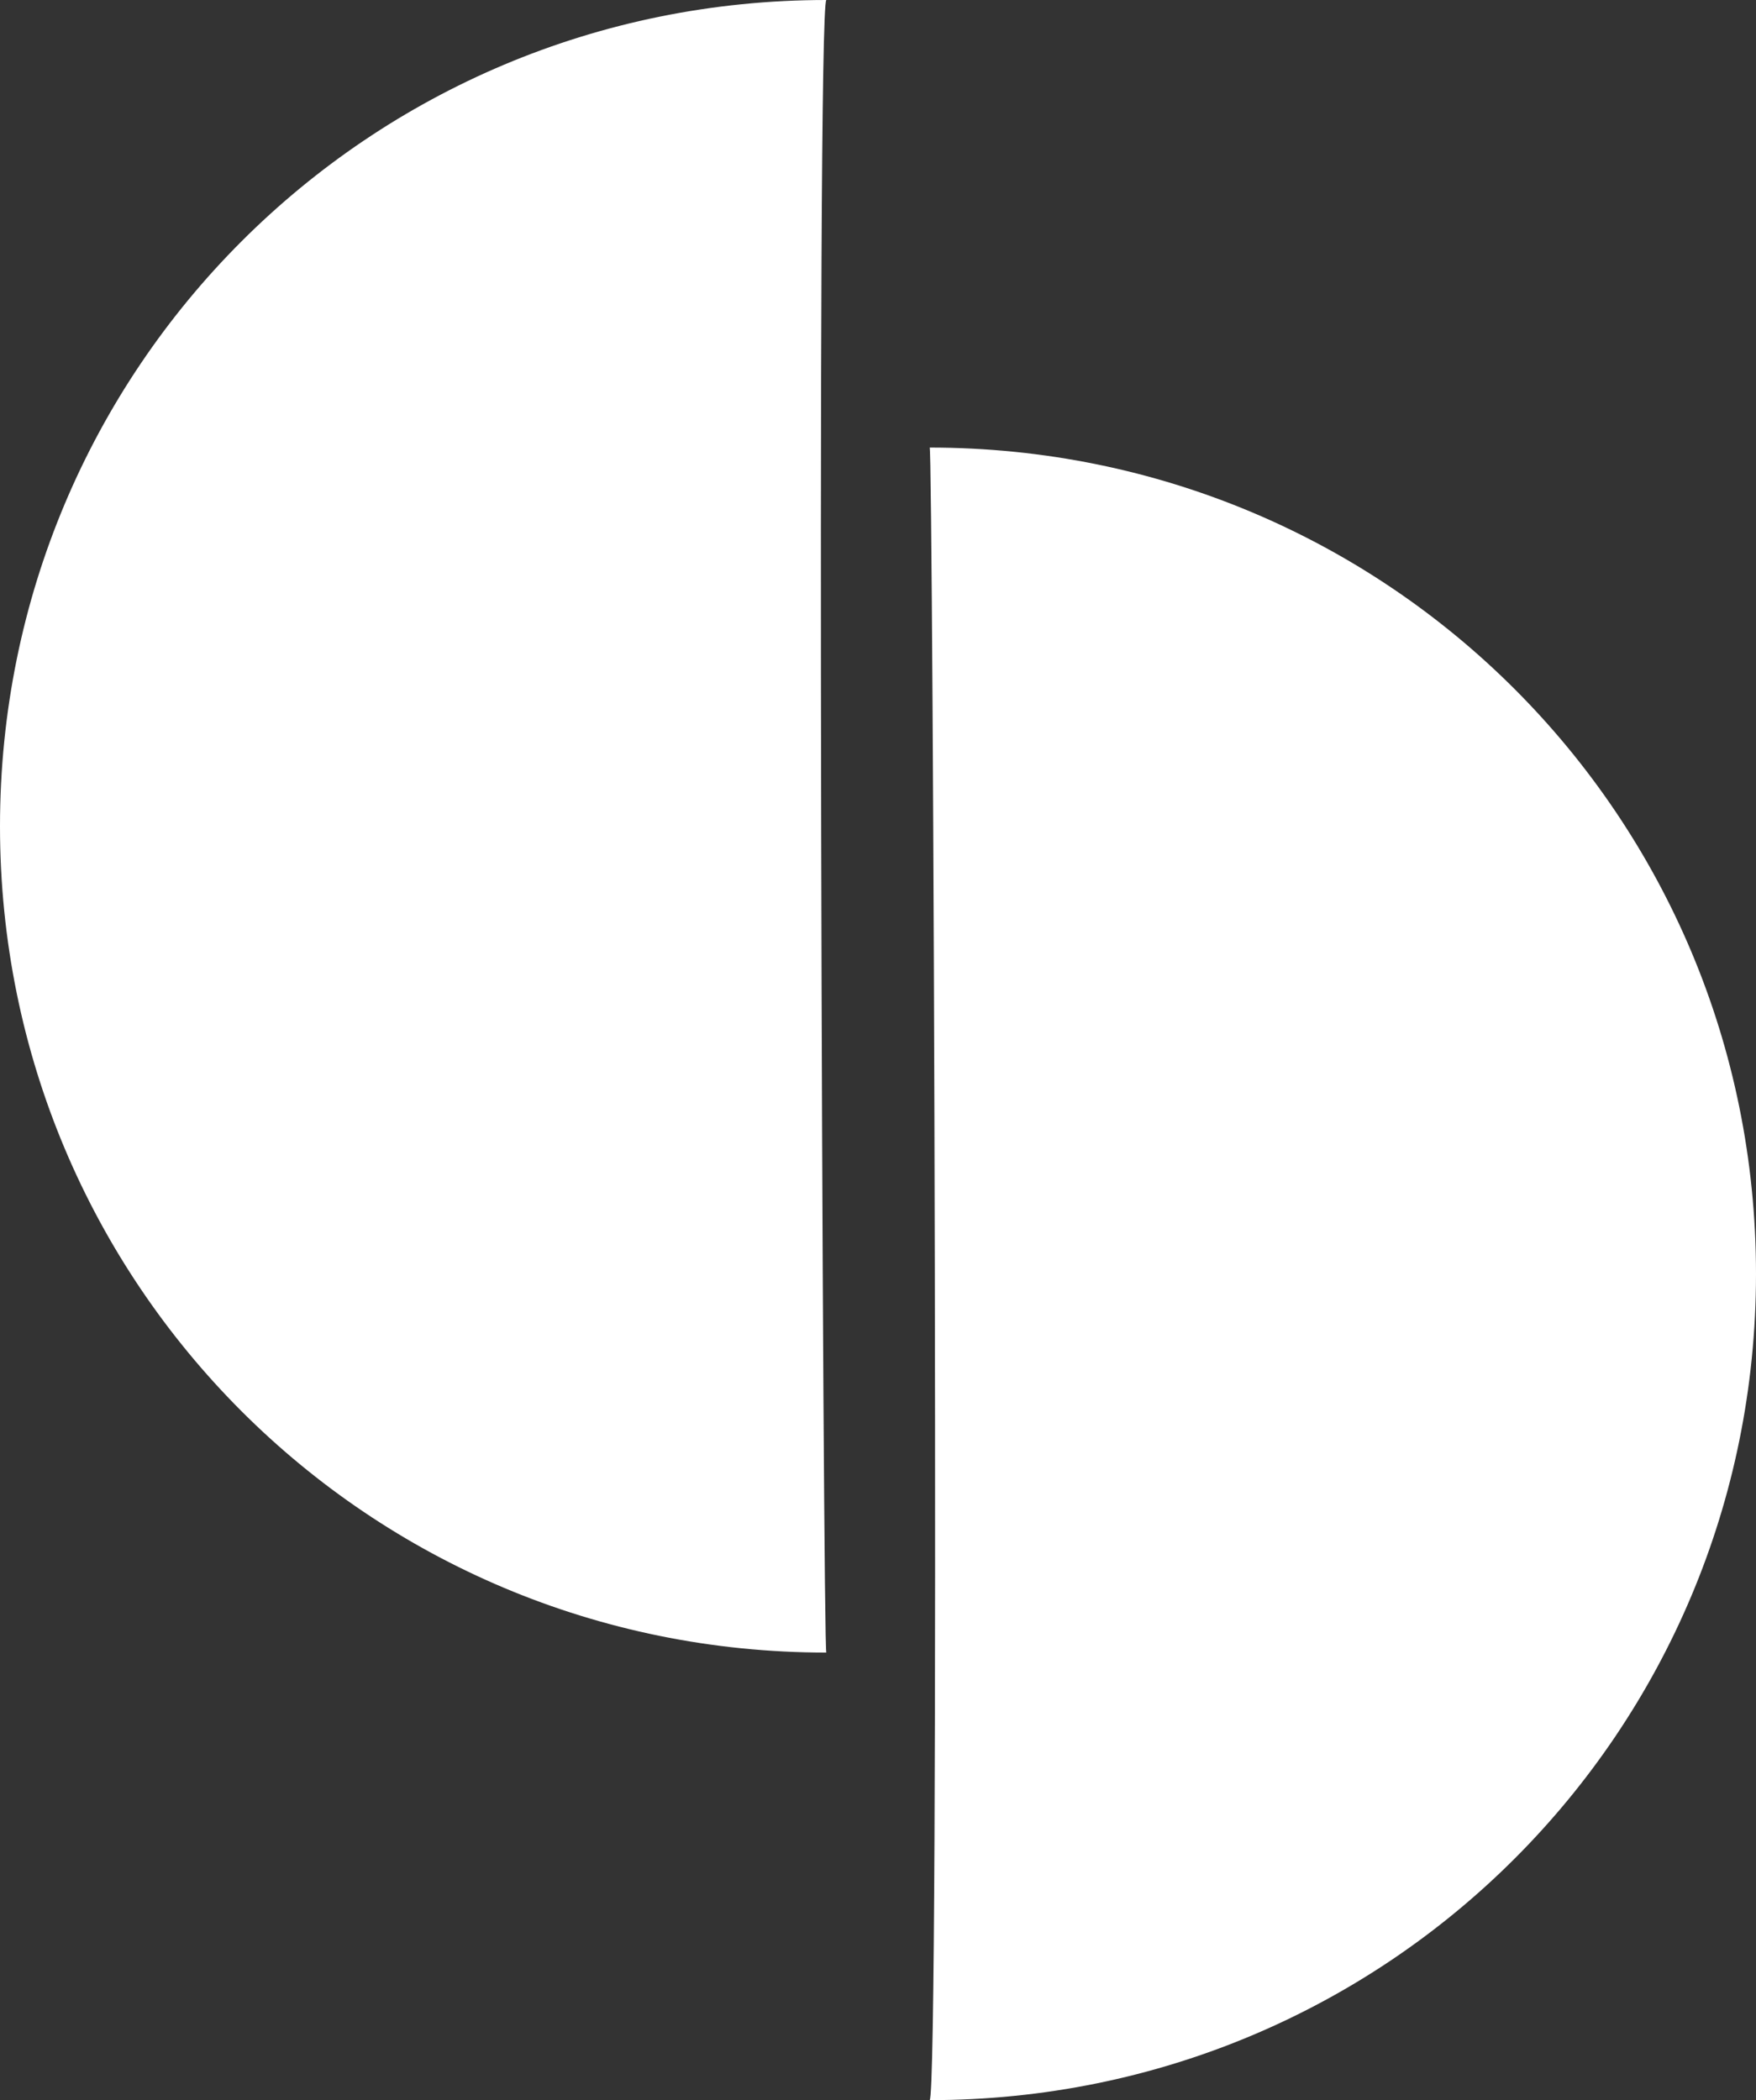 <?xml version="1.0" encoding="utf-8"?>
<!-- Generator: Adobe Illustrator 26.0.2, SVG Export Plug-In . SVG Version: 6.00 Build 0)  -->
<svg version="1.1" id="Layer_1" xmlns="http://www.w3.org/2000/svg" xmlns:xlink="http://www.w3.org/1999/xlink" x="0px" y="0px"
	 viewBox="0 0 51 61" style="enable-background:new 0 0 51 61;" xml:space="preserve">
<rect x="0" y="0" width="51" height="61" fill="#333333" stroke="none"/>
<style type="text/css">
	.st0{fill-rule:evenodd;clip-rule:evenodd;fill:#FFFFFF;}
</style>
<g id="Page-1">
	<g id="icon-design" transform="translate(-995, -1920)">
		<g transform="translate(995, 1920)">
			<path id="Oval" class="st0" d="M24,48c-0.1,0.1-0.3-47.8,0-48C10.7,0,0,10.7,0,24S10.7,48,24,48z"/>
			<path id="Oval-Copy" class="st0" d="M27,13c0.1-0.1,0.3,47.8,0,48c13.3,0,24-10.7,24-24S40.3,13,27,13z"/>
		</g>
	</g>
</g>
</svg>
